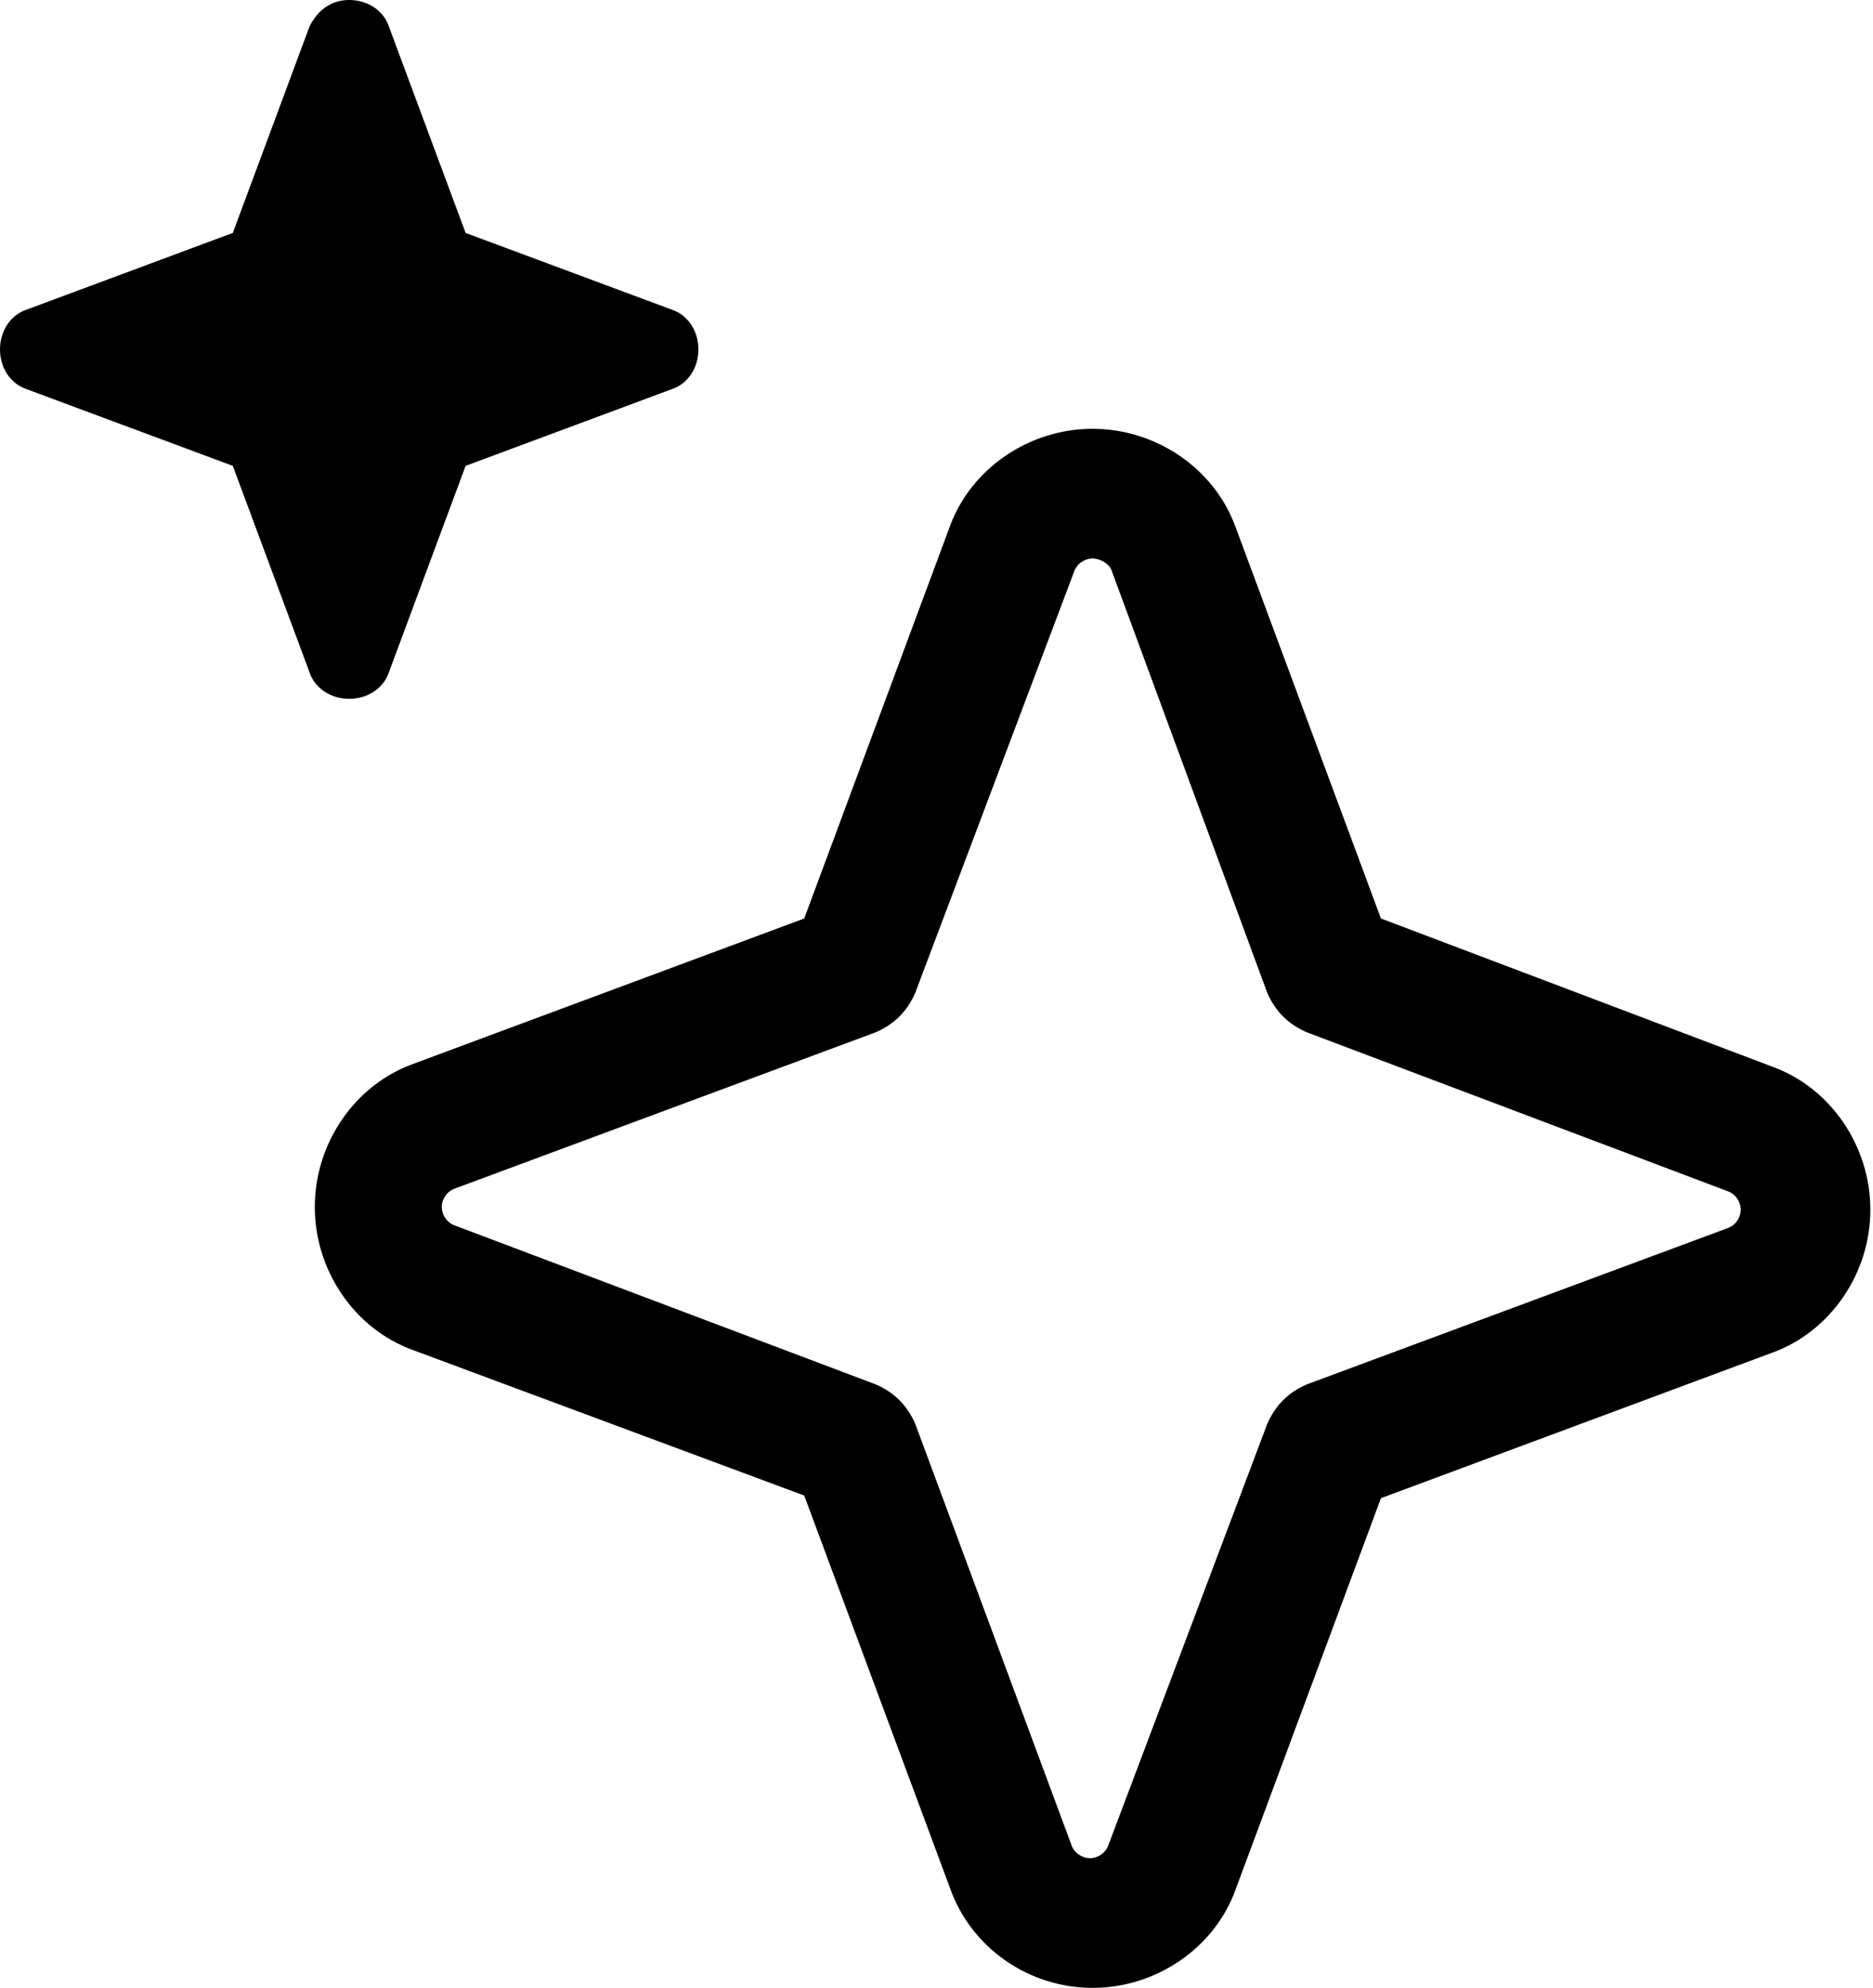 <?xml version="1.0" encoding="utf-8"?>
<!-- Generator: Adobe Illustrator 27.8.1, SVG Export Plug-In . SVG Version: 6.00 Build 0)  -->
<svg version="1.1" id="Laag_1" xmlns="http://www.w3.org/2000/svg" xmlns:xlink="http://www.w3.org/1999/xlink" x="0px" y="0px"
	 viewBox="0 0 70.8 75.1" style="enable-background:new 0 0 70.8 75.1;" xml:space="preserve">
<path d="M8.8,8.8L1,11.7c-0.6,0.2-1,0.8-1,1.5s0.4,1.3,1,1.5l7.8,2.9l2.9,7.8c0.2,0.6,0.8,1,1.5,1c0.7,0,1.3-0.4,1.5-1l2.9-7.8
	l7.8-2.9c0.6-0.2,1-0.8,1-1.5c0-0.7-0.4-1.3-1-1.5l-7.8-2.9L14.7,1c-0.2-0.6-0.8-1-1.5-1S12,0.4,11.7,1L8.8,8.8z"/>
<g>
	<path d="M41.3,75.1c-2.4,0-4.6-1.5-5.4-3.8l-5.5-14.8l-14.8-5.5c-2.2-0.8-3.7-3-3.7-5.4c0-2.4,1.5-4.6,3.7-5.4l14.8-5.5l5.5-14.8
		c0.8-2.2,3-3.7,5.4-3.7c2.4,0,4.6,1.5,5.4,3.7l5.5,14.8l14.8,5.6c2.2,0.8,3.7,3,3.7,5.4c0,2.4-1.5,4.6-3.7,5.4l-14.8,5.5l-5.5,14.8
		C45.9,73.6,43.7,75.1,41.3,75.1z M41.3,21.1c-0.3,0-0.6,0.2-0.7,0.5l-6,15.9c-0.3,0.7-0.8,1.2-1.5,1.5l-15.9,5.9
		c-0.3,0.1-0.5,0.4-0.5,0.7c0,0.3,0.2,0.6,0.5,0.7l15.9,6c0.7,0.3,1.2,0.8,1.5,1.5l5.9,15.9c0.1,0.3,0.4,0.5,0.7,0.5
		c0.3,0,0.6-0.2,0.7-0.5l6-15.9c0.3-0.7,0.8-1.2,1.5-1.5l15.9-5.9c0.3-0.1,0.5-0.4,0.5-0.7c0-0.3-0.2-0.6-0.5-0.7l-15.9-6
		c-0.7-0.3-1.2-0.8-1.5-1.5L42,21.5C41.9,21.3,41.6,21.1,41.3,21.1z"/>
</g>
</svg>
